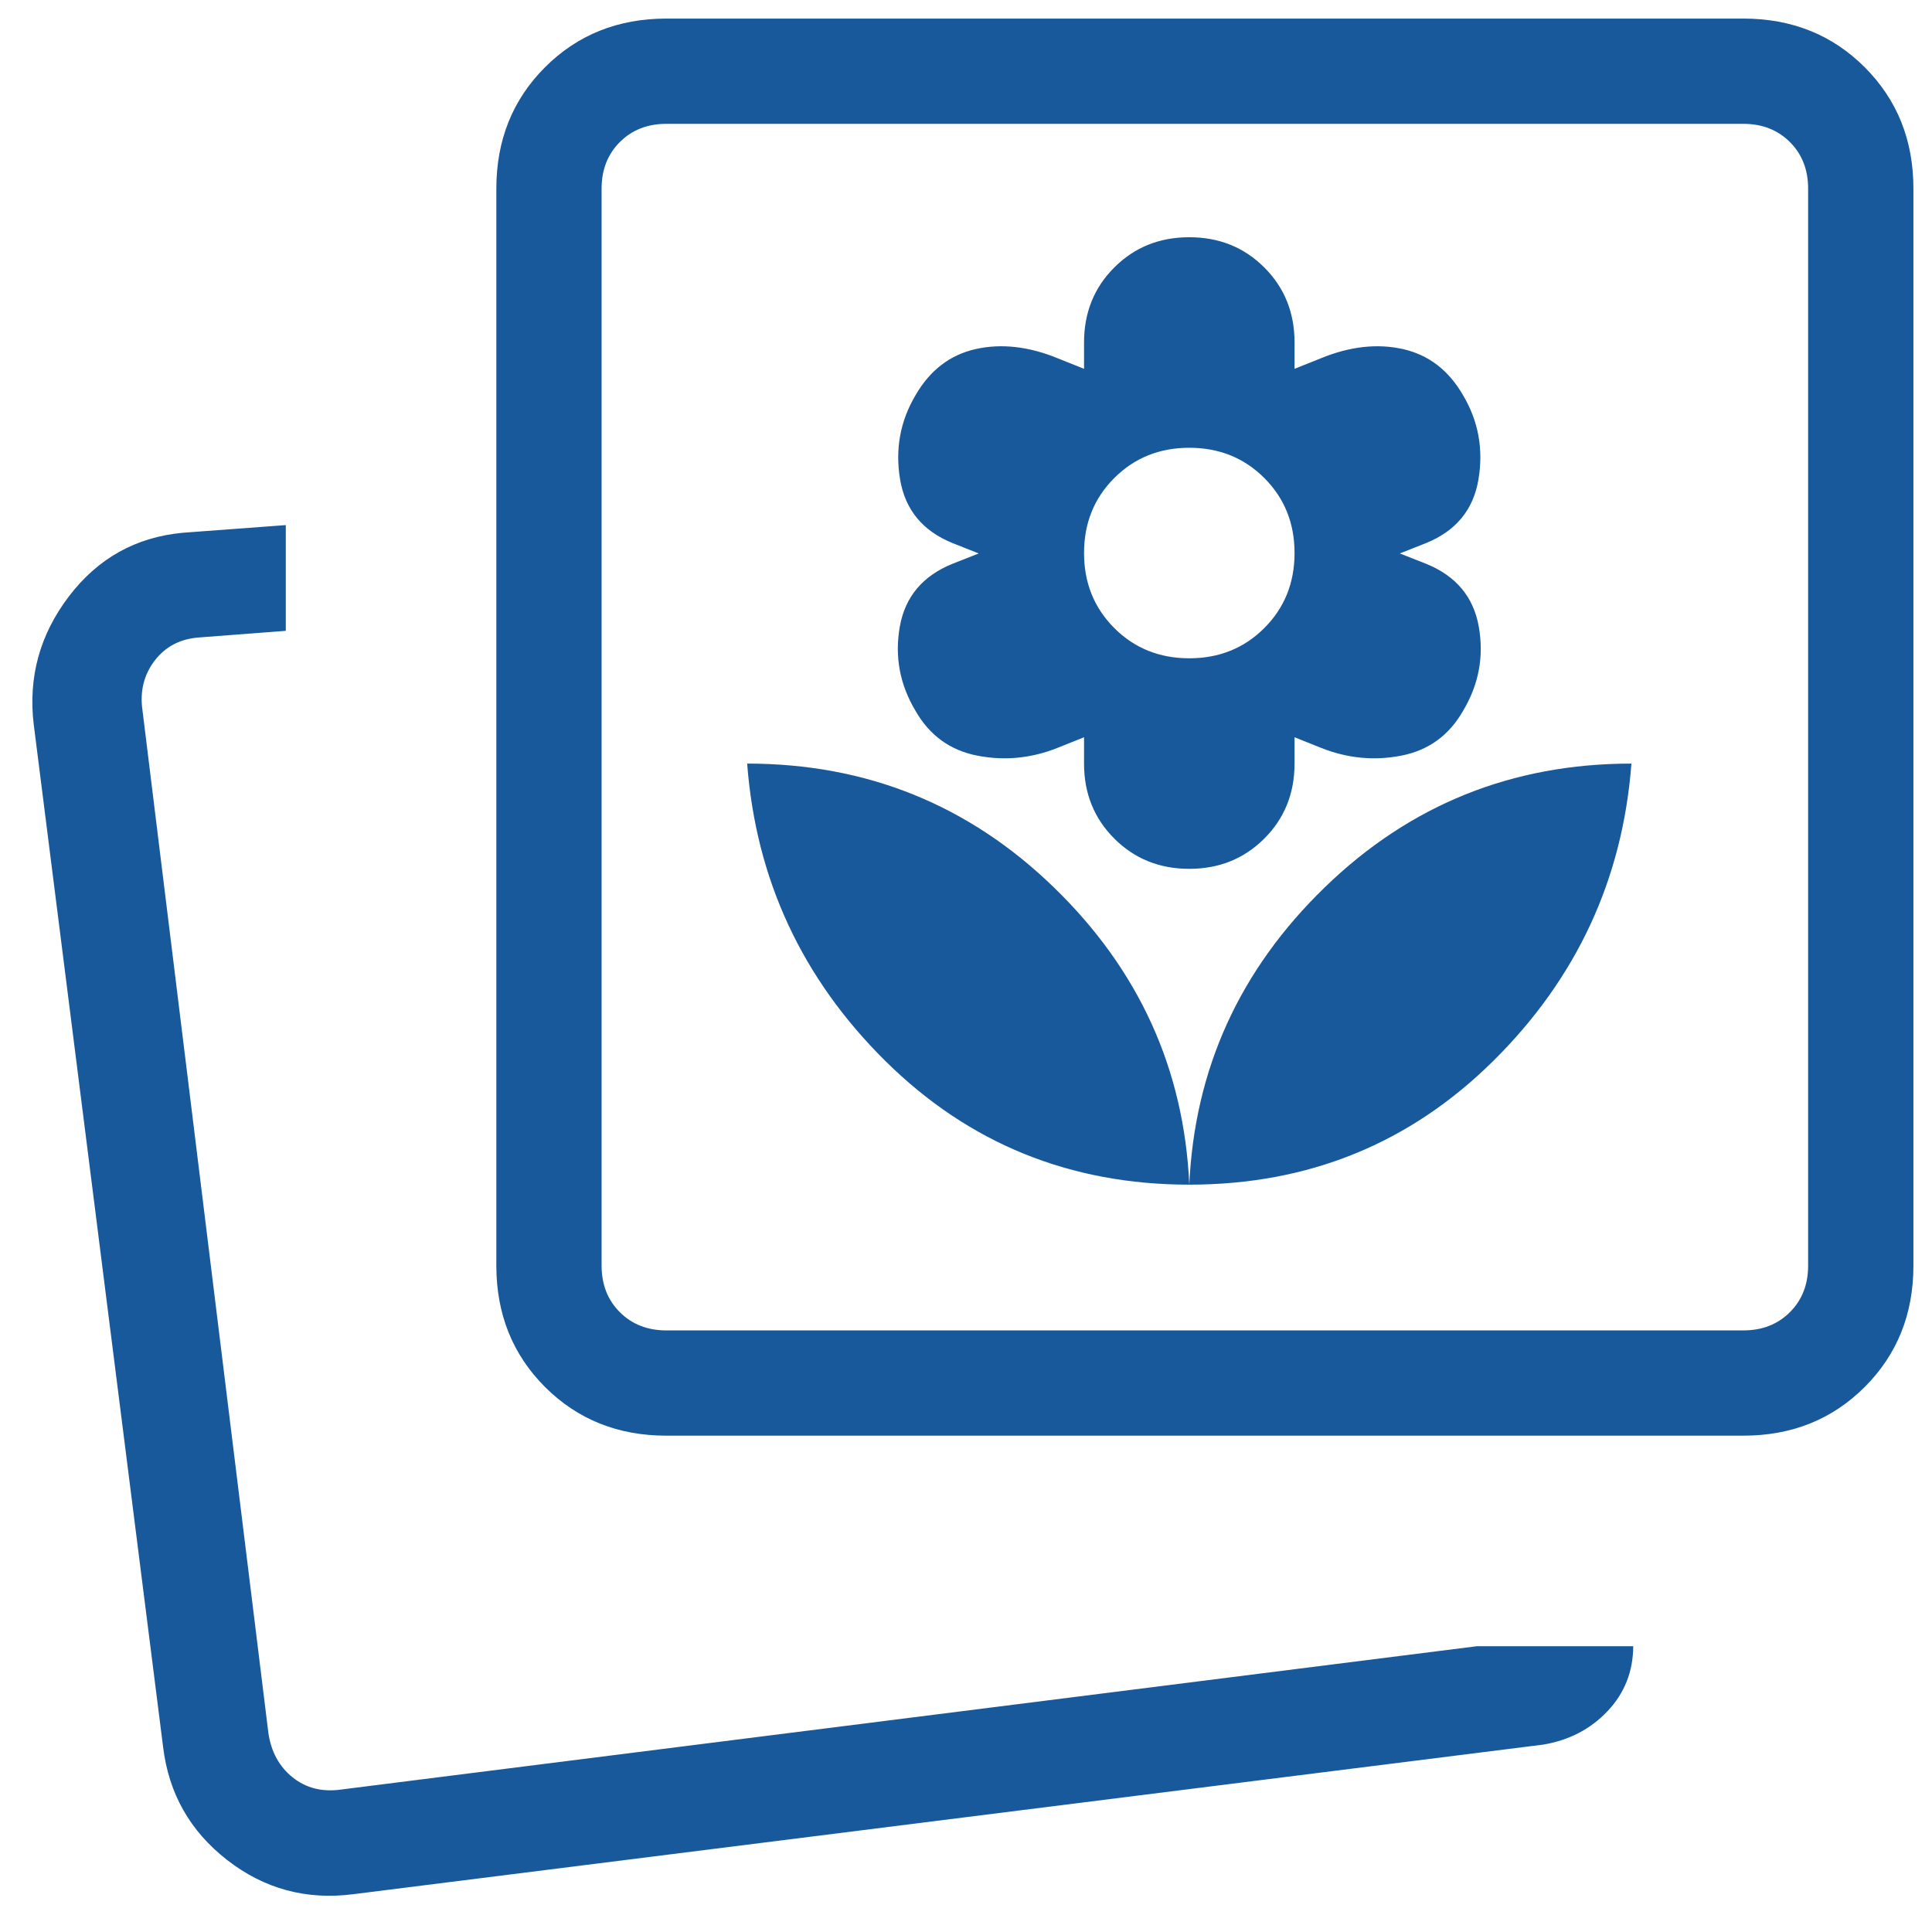 <svg width="52" height="52" viewBox="0 0 52 52" fill="none" xmlns="http://www.w3.org/2000/svg">
<path d="M39.752 44.308H43.959C43.955 44.99 43.724 45.573 43.267 46.056C42.809 46.539 42.233 46.839 41.539 46.956L9.512 50.982C8.244 51.146 7.111 50.839 6.113 50.062C5.115 49.285 4.541 48.272 4.39 47.021L0.908 19.5C0.756 18.232 1.07 17.084 1.851 16.056C2.632 15.028 3.657 14.456 4.924 14.339L7.692 14.133V16.979L5.36 17.157C4.852 17.193 4.452 17.402 4.161 17.783C3.871 18.165 3.762 18.61 3.835 19.119L7.223 46.639C7.296 47.148 7.514 47.548 7.877 47.839C8.241 48.129 8.677 48.238 9.185 48.165L39.752 44.308ZM17.935 38.641C16.632 38.641 15.543 38.204 14.669 37.331C13.796 36.457 13.359 35.368 13.359 34.064V5.077C13.359 3.773 13.796 2.684 14.669 1.81C15.543 0.937 16.632 0.5 17.935 0.5H46.922C48.227 0.5 49.316 0.937 50.189 1.81C51.063 2.684 51.5 3.773 51.5 5.077V34.064C51.5 35.368 51.063 36.457 50.189 37.331C49.316 38.204 48.227 38.641 46.922 38.641H17.935ZM17.935 35.808H46.922C47.431 35.808 47.849 35.644 48.176 35.317C48.503 34.991 48.666 34.573 48.666 34.064V5.077C48.666 4.569 48.503 4.151 48.176 3.824C47.849 3.497 47.431 3.333 46.922 3.333H17.935C17.427 3.333 17.009 3.497 16.682 3.824C16.356 4.151 16.192 4.569 16.192 5.077V34.064C16.192 34.573 16.356 34.991 16.682 35.317C17.009 35.644 17.427 35.808 17.935 35.808ZM32.01 31.885C35.221 31.885 37.948 30.775 40.191 28.556C42.434 26.336 43.674 23.668 43.91 20.552C40.699 20.552 37.948 21.661 35.658 23.881C33.368 26.1 32.152 28.768 32.01 31.885ZM32.01 31.885C31.868 28.768 30.652 26.1 28.362 23.881C26.072 21.661 23.321 20.552 20.11 20.552C20.346 23.668 21.586 26.336 23.829 28.556C26.072 30.775 28.799 31.885 32.01 31.885ZM32.01 23.385C32.813 23.385 33.486 23.113 34.029 22.57C34.572 22.027 34.843 21.354 34.843 20.552V19.843L35.552 20.127C36.26 20.41 36.98 20.481 37.712 20.339C38.444 20.197 38.999 19.796 39.377 19.135C39.802 18.427 39.943 17.671 39.802 16.868C39.66 16.065 39.188 15.501 38.385 15.175L37.677 14.896L38.385 14.616C39.188 14.289 39.657 13.719 39.793 12.904C39.93 12.089 39.791 11.332 39.377 10.635C38.988 9.963 38.449 9.55 37.758 9.395C37.068 9.241 36.332 9.323 35.552 9.643L34.843 9.927V9.218C34.843 8.415 34.572 7.742 34.029 7.199C33.486 6.656 32.813 6.385 32.01 6.385C31.207 6.385 30.534 6.656 29.991 7.199C29.448 7.742 29.177 8.415 29.177 9.218V9.927L28.468 9.643C27.687 9.323 26.951 9.241 26.261 9.395C25.571 9.55 25.032 9.963 24.643 10.635C24.229 11.332 24.09 12.089 24.226 12.904C24.363 13.719 24.832 14.289 25.635 14.616L26.343 14.896L25.635 15.175C24.832 15.501 24.36 16.065 24.218 16.868C24.077 17.671 24.218 18.427 24.643 19.135C25.021 19.796 25.576 20.197 26.308 20.339C27.04 20.481 27.76 20.41 28.468 20.127L29.177 19.843V20.552C29.177 21.354 29.448 22.027 29.991 22.57C30.534 23.113 31.207 23.385 32.01 23.385ZM32.01 17.718C31.207 17.718 30.534 17.447 29.991 16.904C29.448 16.36 29.177 15.688 29.177 14.885C29.177 14.082 29.448 13.409 29.991 12.866C30.534 12.323 31.207 12.052 32.01 12.052C32.813 12.052 33.486 12.323 34.029 12.866C34.572 13.409 34.843 14.082 34.843 14.885C34.843 15.688 34.572 16.36 34.029 16.904C33.486 17.447 32.813 17.718 32.01 17.718Z" fill="#18599C"/>
</svg>
